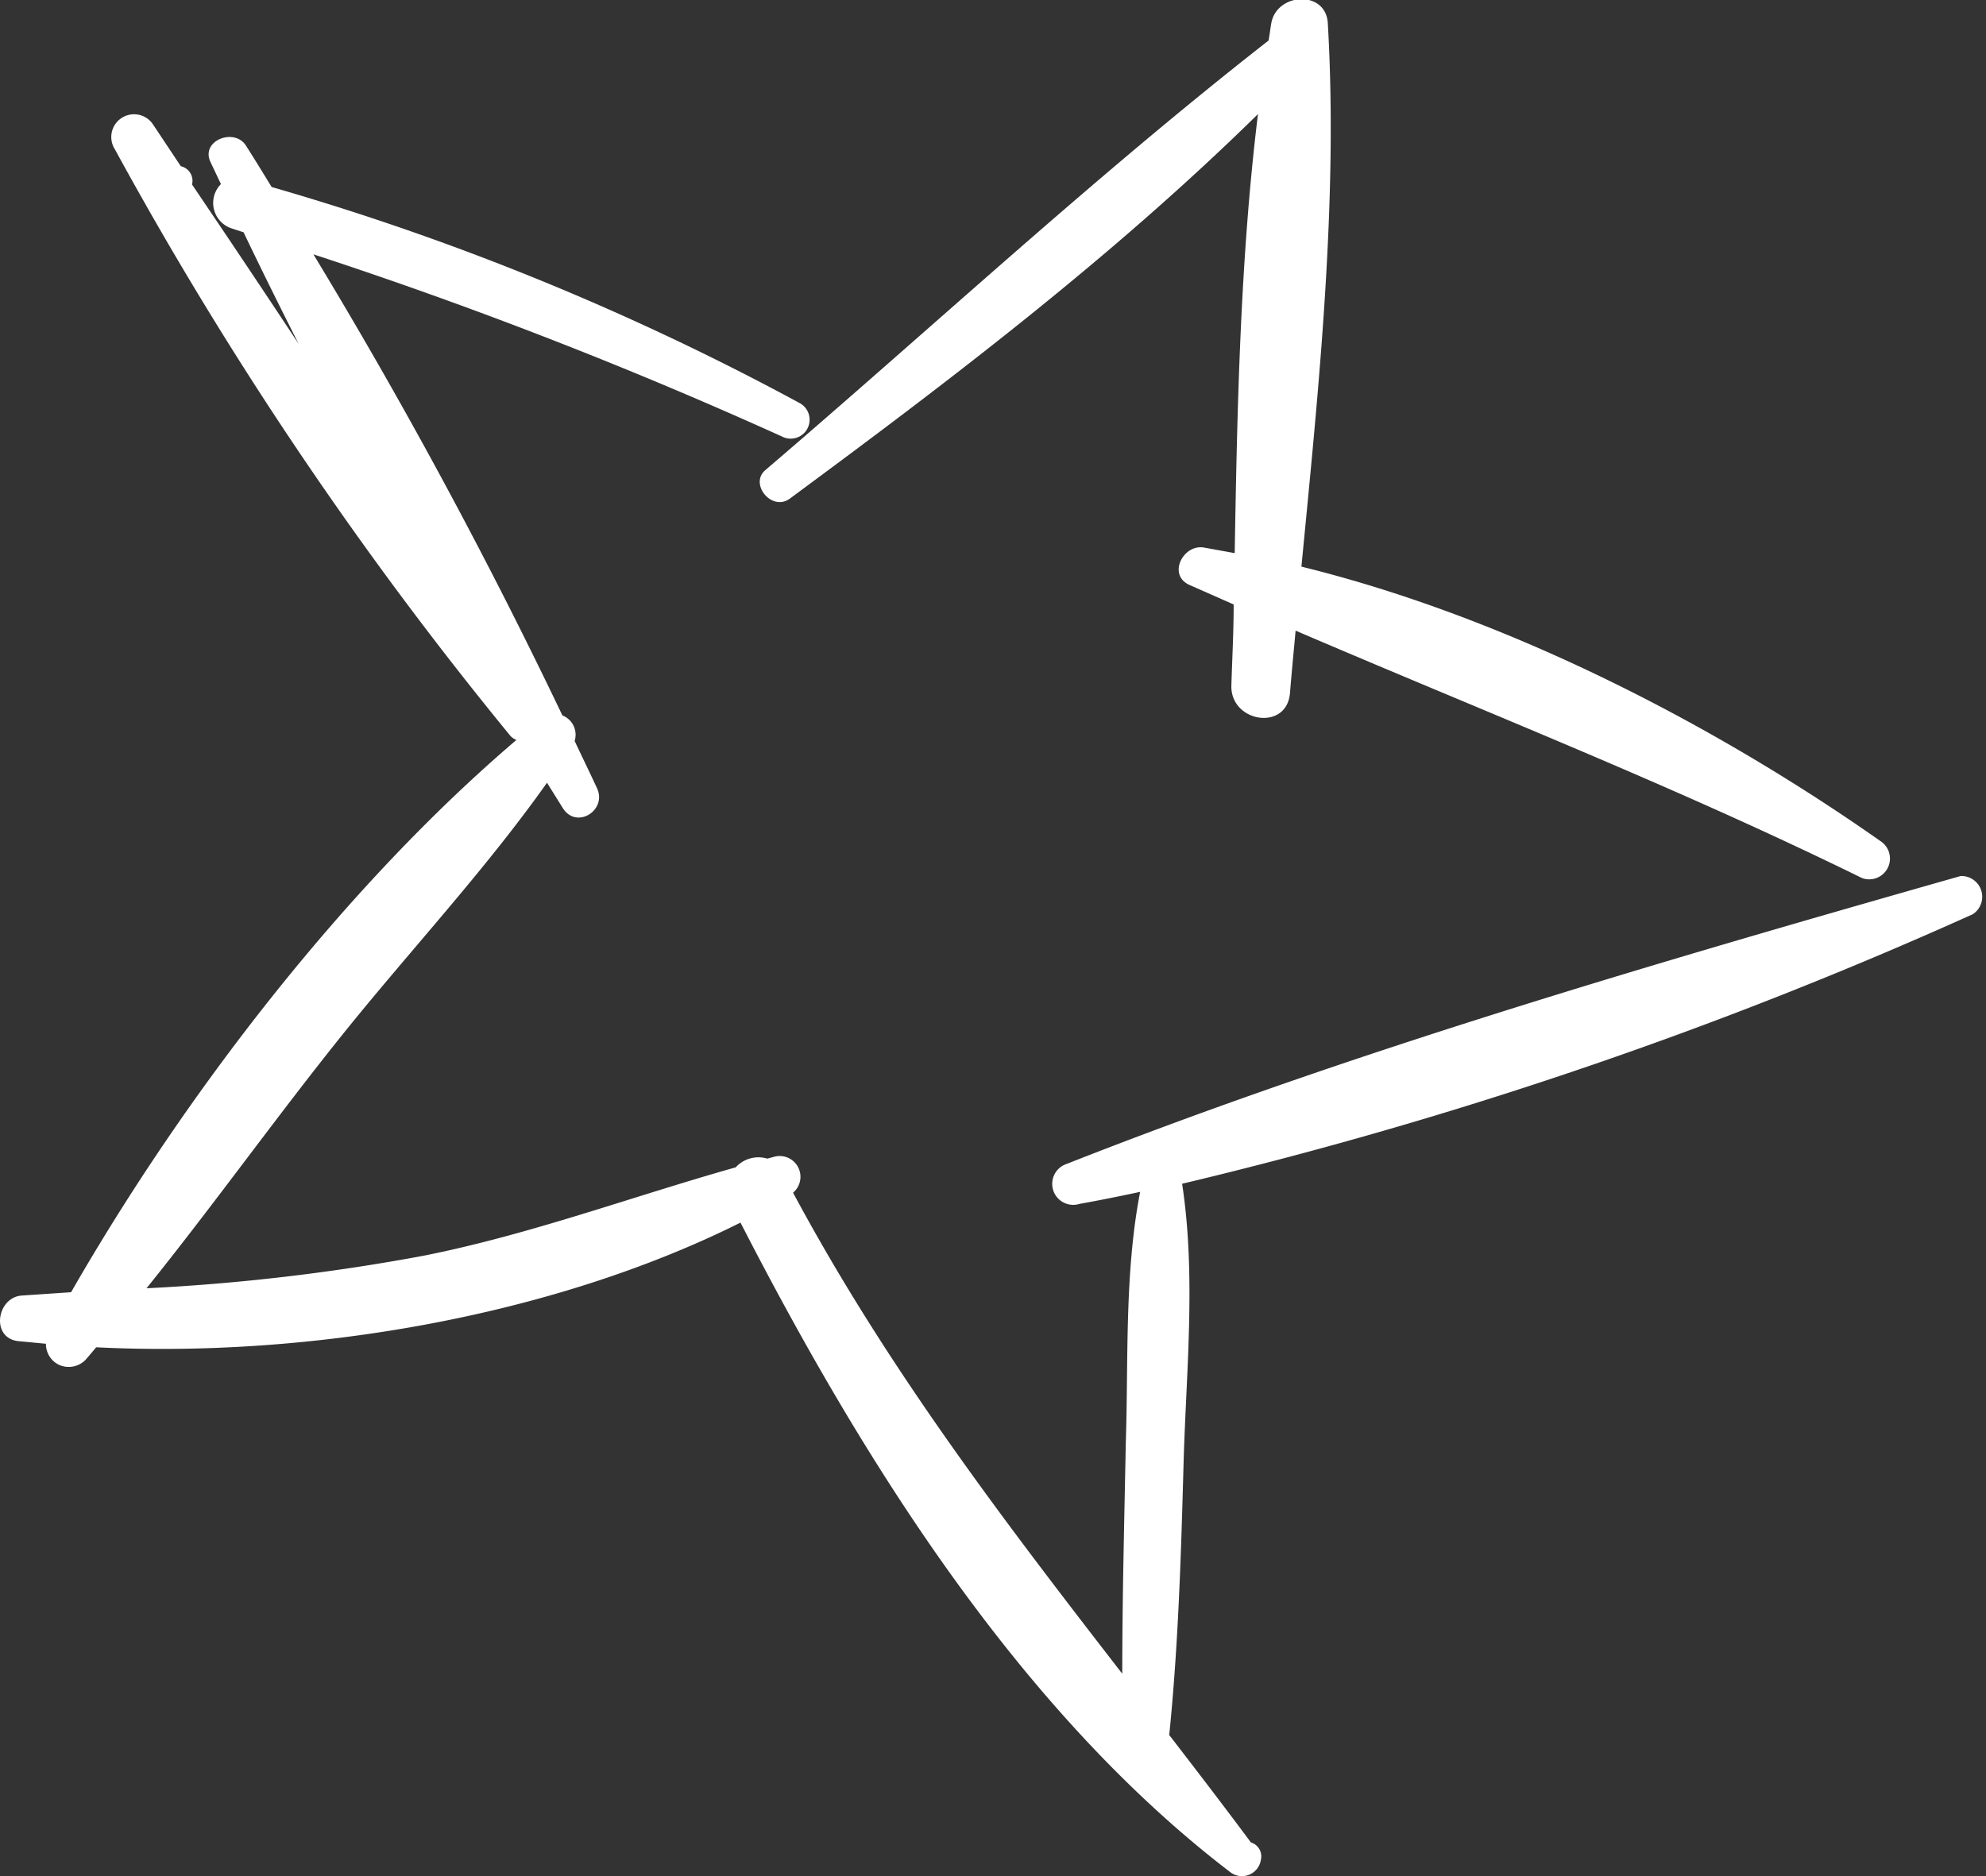 <svg xmlns="http://www.w3.org/2000/svg" width="95.56" height="90.29"><rect width="100%" height="100%" fill="#333333" stroke="none"/><g id="Calque_2" data-name="Calque 2"><g fill="#fff" id="Calque_1-2" data-name="Calque 1"><path d="M38 24c7.8-5.76 15.57-11.67 22.53-18.51-.85 6.92-1 14.1-1.12 21.13l-1.49-.27c-1-.16-1.75 1.32-.69 1.8l2.13.94c0 1.3-.07 2.6-.11 3.89-.06 1.79 2.67 2.23 2.82.37.08-1 .18-2 .27-3 9.11 3.91 18.28 7.5 27.26 11.91a1 1 0 00.94-1.74c-8-5.63-18-10.81-27.92-13.25.84-8.68 1.77-17.6 1.27-26.15-.09-1.61-2.46-1.48-2.72 0-.05.28-.08.56-.13.83-8.37 6.54-16.16 13.79-24.22 20.68-.77.66.31 2 1.18 1.37z"/><path d="M94.34 42.16c-14.26 4.06-29.19 8.4-43 13.85a1 1 0 00.6 1.93c1-.18 1.94-.37 2.92-.58-.76 3.92-.56 8.09-.69 12.06-.07 3.72-.17 7.42-.17 11.13-5.72-7.39-11.31-14.7-15.84-23.15a1 1 0 00-.94-1.72l-.3.08a1.48 1.48 0 00-1.52.42c-5 1.41-9.88 3.23-15 4.25A99.39 99.39 0 017.05 62c3.22-4 6.22-8.21 9.43-12.21s6.84-7.88 9.84-12.12l.78 1.25c.67 1 2.13.06 1.62-1-.35-.76-.72-1.51-1.07-2.26a1 1 0 00-.59-1.23Q21.6 23 15.08 12.24 26.56 16 37.61 21a.91.91 0 00.87-1.6A127.35 127.35 0 0013.07 9c-.41-.67-.82-1.34-1.24-2-.56-.86-2.17-.24-1.71.78l.51 1.08a1.29 1.29 0 00.54 2.14l.55.18c.86 1.8 1.75 3.59 2.65 5.37q-2.55-3.86-5.13-7.67A.72.72 0 008.7 8L7.37 6a1.08 1.08 0 00-1.84 1.19 182.19 182.19 0 0019 28.19.74.74 0 00.32.23C16.56 42.68 8.87 52.7 3.42 62.19l-2.37.16c-1.19.08-1.51 2-.21 2.19l1.37.13a1.11 1.11 0 00.6 1 1.13 1.13 0 001.29-.21c.18-.2.35-.41.53-.62 10.19.51 21.91-1.46 31-6C41.44 70.15 49 82.31 59.21 90.11a.92.92 0 001.46-.61.7.7 0 00-.48-.83c-1.3-1.75-2.62-3.47-3.93-5.17.44-4.35.57-8.7.69-13.07s.61-9-.07-13.46A212 212 0 0094.92 44a1 1 0 00-.58-1.84z"/></g></g></svg>